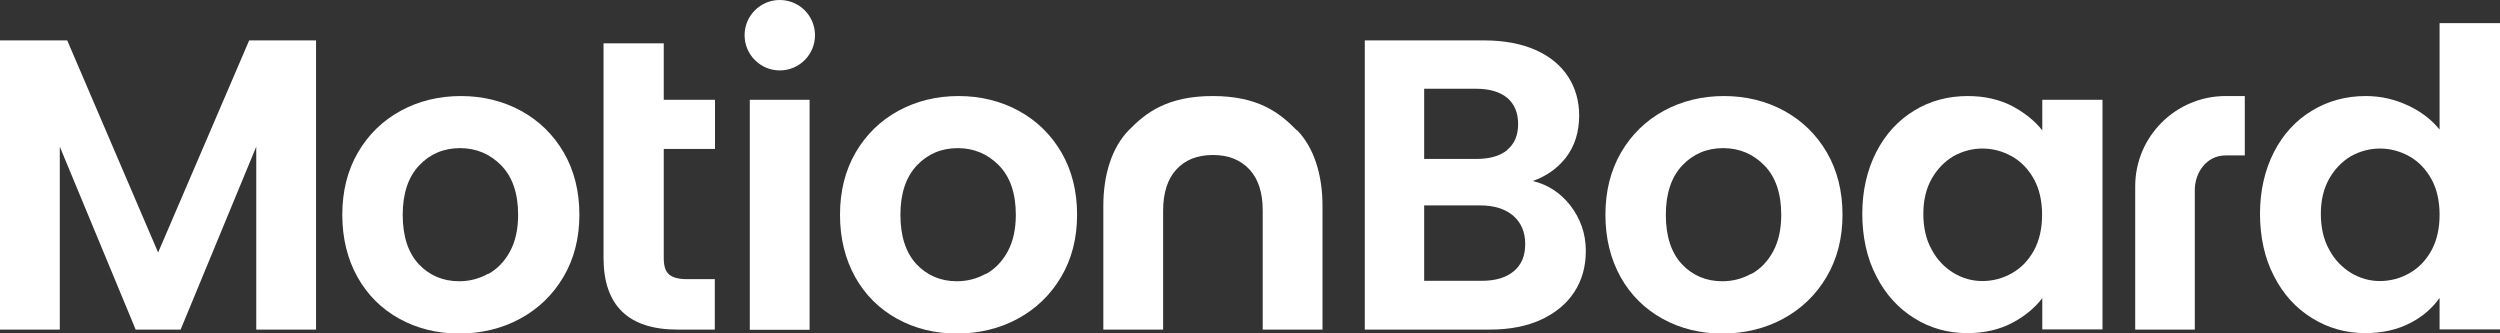 <svg xmlns="http://www.w3.org/2000/svg" viewBox="0 0 120 16" shape-rendering="geometricPrecision" text-rendering="geometricPrecision">
<rect x="0" y="0" width="120" height="16" fill="#333333" stroke="none"/>
<defs>
<style>.cls-1{fill:#fff;}</style>
</defs>
<g id="_編集モード">
<polygon class="cls-1" points="7.59 12.12 3.24 1.97 3.23 1.94 0 1.94 0 15.82 2.87 15.82 2.87 7.04 6.5 15.79 6.51 15.82 8.67 15.82 12.3 7.04 12.3 15.82 15.17 15.82 15.17 1.94 11.96 1.94 7.59 12.12"/><path class="cls-1" d="M25.01,5.32c-.86-.47-1.84-.71-2.89-.71s-2.03.24-2.89.71c-.86.47-1.55,1.14-2.05,2-.5.86-.75,1.86-.75,2.99s.25,2.13.73,2.99c.48.86,1.16,1.53,2.01,2,.85.47,1.82.71,2.87.71s2.06-.24,2.92-.71c.87-.47,1.57-1.14,2.08-2,.51-.86.77-1.86.77-2.99s-.25-2.13-.75-2.99c-.5-.86-1.19-1.53-2.05-2ZM23.43,13.14c-.43.24-.9.36-1.39.36-.78,0-1.43-.28-1.94-.82-.51-.55-.77-1.34-.77-2.37s.27-1.82.79-2.37c.52-.55,1.18-.83,1.96-.83s1.44.28,1.98.83c.54.55.81,1.35.81,2.37,0,.69-.13,1.28-.39,1.76-.26.48-.61.84-1.04,1.08Z"/>
<path class="cls-1" d="M73.57,8.69c.65-.23,1.18-.6,1.58-1.11.43-.55.65-1.23.65-2.04,0-.69-.18-1.32-.53-1.86-.35-.54-.88-.98-1.56-1.28-.68-.3-1.51-.46-2.45-.46h-5.75v13.88h6.01c.94,0,1.77-.16,2.46-.48.69-.32,1.23-.77,1.59-1.33.37-.56.55-1.23.55-1.97,0-.82-.26-1.56-.76-2.2-.47-.59-1.07-.98-1.78-1.15ZM72.35,7.2c-.35.29-.85.43-1.5.43h-2.49v-3.37h2.49c.65,0,1.15.15,1.5.44.34.29.52.71.52,1.25s-.17.95-.52,1.24ZM68.37,9.86h2.69c.66,0,1.19.17,1.57.49.38.33.58.78.58,1.36s-.18,1-.55,1.31c-.37.31-.89.46-1.55.46h-2.75v-3.62Z"/>
<path class="cls-1" d="M85.64,5.32c-.86-.47-1.84-.71-2.89-.71s-2.03.24-2.89.71c-.86.47-1.55,1.14-2.05,2-.5.86-.75,1.86-.75,2.99s.25,2.13.73,2.99c.48.86,1.16,1.53,2.01,2,.85.47,1.82.71,2.87.71s2.06-.24,2.92-.71c.87-.47,1.57-1.14,2.08-2,.51-.86.77-1.86.77-2.99s-.25-2.13-.75-2.99c-.5-.86-1.19-1.53-2.05-2ZM84.06,13.14c-.43.24-.9.36-1.39.36-.78,0-1.43-.28-1.94-.82-.51-.55-.77-1.34-.77-2.37s.27-1.82.79-2.37c.52-.55,1.18-.83,1.96-.83s1.44.28,1.98.83c.54.55.81,1.35.81,2.37,0,.69-.13,1.28-.39,1.76-.26.48-.61.84-1.04,1.08Z"/>
<path class="cls-1" d="M98.03,6.26c-.36-.46-.84-.84-1.41-1.15-.62-.33-1.35-.5-2.17-.5-.94,0-1.81.23-2.57.7-.76.46-1.38,1.13-1.82,1.99-.44.86-.67,1.86-.67,2.96s.22,2.13.67,2.99c.44.87,1.06,1.55,1.82,2.02.76.48,1.62.72,2.55.72.82,0,1.56-.17,2.19-.51.58-.31,1.06-.71,1.41-1.17v1.5h2.89V4.79h-2.89v1.47ZM92.72,8.58c.27-.47.62-.83,1.04-1.08.43-.24.9-.37,1.4-.37s.98.13,1.42.38c.44.25.79.62,1.05,1.09.26.47.39,1.05.39,1.71s-.13,1.23-.39,1.71c-.26.47-.61.84-1.05,1.09-.44.25-.92.38-1.42.38s-.96-.13-1.39-.39c-.43-.26-.79-.63-1.05-1.12-.27-.48-.4-1.06-.4-1.71s.13-1.21.4-1.69Z"/>
<path class="cls-1" d="M117.1,1.11v5.11c-.38-.47-.87-.85-1.48-1.14-.65-.31-1.34-.47-2.06-.47-.94,0-1.81.23-2.58.7-.77.46-1.39,1.13-1.83,1.99-.44.86-.67,1.86-.67,2.96s.22,2.13.67,2.99c.44.87,1.06,1.55,1.83,2.02.77.48,1.63.72,2.56.72.82,0,1.56-.17,2.18-.5.58-.3,1.04-.71,1.38-1.19v1.51h2.9V1.11h-2.9ZM111.8,8.58c.27-.47.62-.83,1.04-1.08.43-.24.9-.37,1.4-.37s.98.13,1.42.38c.44.25.79.62,1.05,1.09.26.47.39,1.05.39,1.71s-.13,1.23-.39,1.71c-.26.47-.61.84-1.05,1.09-.44.25-.92.38-1.42.38s-.96-.13-1.39-.39c-.43-.26-.79-.63-1.05-1.12-.27-.48-.4-1.06-.4-1.71s.13-1.21.4-1.69Z"/>
<rect class="cls-1" x="35.99" y="4.79" width="2.87" height="11.04"/>
<path class="cls-1" d="M48.9,5.32c-.86-.47-1.84-.71-2.89-.71s-2.03.24-2.89.71c-.86.47-1.55,1.14-2.05,2-.5.86-.75,1.86-.75,2.99s.25,2.13.73,2.99c.48.86,1.16,1.53,2.01,2,.85.47,1.82.71,2.87.71s2.06-.24,2.92-.71c.87-.47,1.57-1.14,2.08-2,.51-.86.77-1.86.77-2.99s-.25-2.13-.75-2.99c-.5-.86-1.19-1.53-2.05-2ZM47.32,13.14c-.43.24-.9.36-1.39.36-.78,0-1.43-.28-1.94-.82-.51-.55-.77-1.34-.77-2.37s.27-1.82.79-2.37c.52-.55,1.18-.83,1.96-.83s1.44.28,1.98.83c.54.55.81,1.35.81,2.37,0,.69-.13,1.28-.39,1.76-.26.48-.61.84-1.04,1.08Z"/>
<path class="cls-1" d="M105.35,15.82h-2.86v-6.88c0-2.39,1.95-4.33,4.34-4.33h.92v2.85h-.92c-.93,0-1.48.84-1.48,1.66v6.71Z"/>
<path class="cls-1" d="M31.86,2.08h-2.89v10.3c0,2.29,1.2,3.44,3.55,3.44h1.79v-2.42h-1.33c-.41,0-.7-.08-.87-.23-.17-.15-.25-.41-.25-.77v-5.25h2.46v-2.36h-2.46v-2.71Z"/>
<path class="cls-1" d="M62.24,6.25c-.81-.83-1.84-1.64-4.03-1.64s-3.22.81-4.03,1.64c-.81.83-1.22,2.14-1.22,3.62v5.95h2.87v-5.72c0-.85.22-1.52.64-1.97.42-.46,1.01-.69,1.75-.69.74,0,1.32.23,1.75.69.43.46.64,1.12.64,1.97v5.72h2.87v-5.95c0-1.48-.41-2.79-1.22-3.62Z"/>
<ellipse id="_楕円形_125" class="cls-1" cx="37.43" cy="1.69" rx="1.69" ry="1.69"/>
</g></svg>
